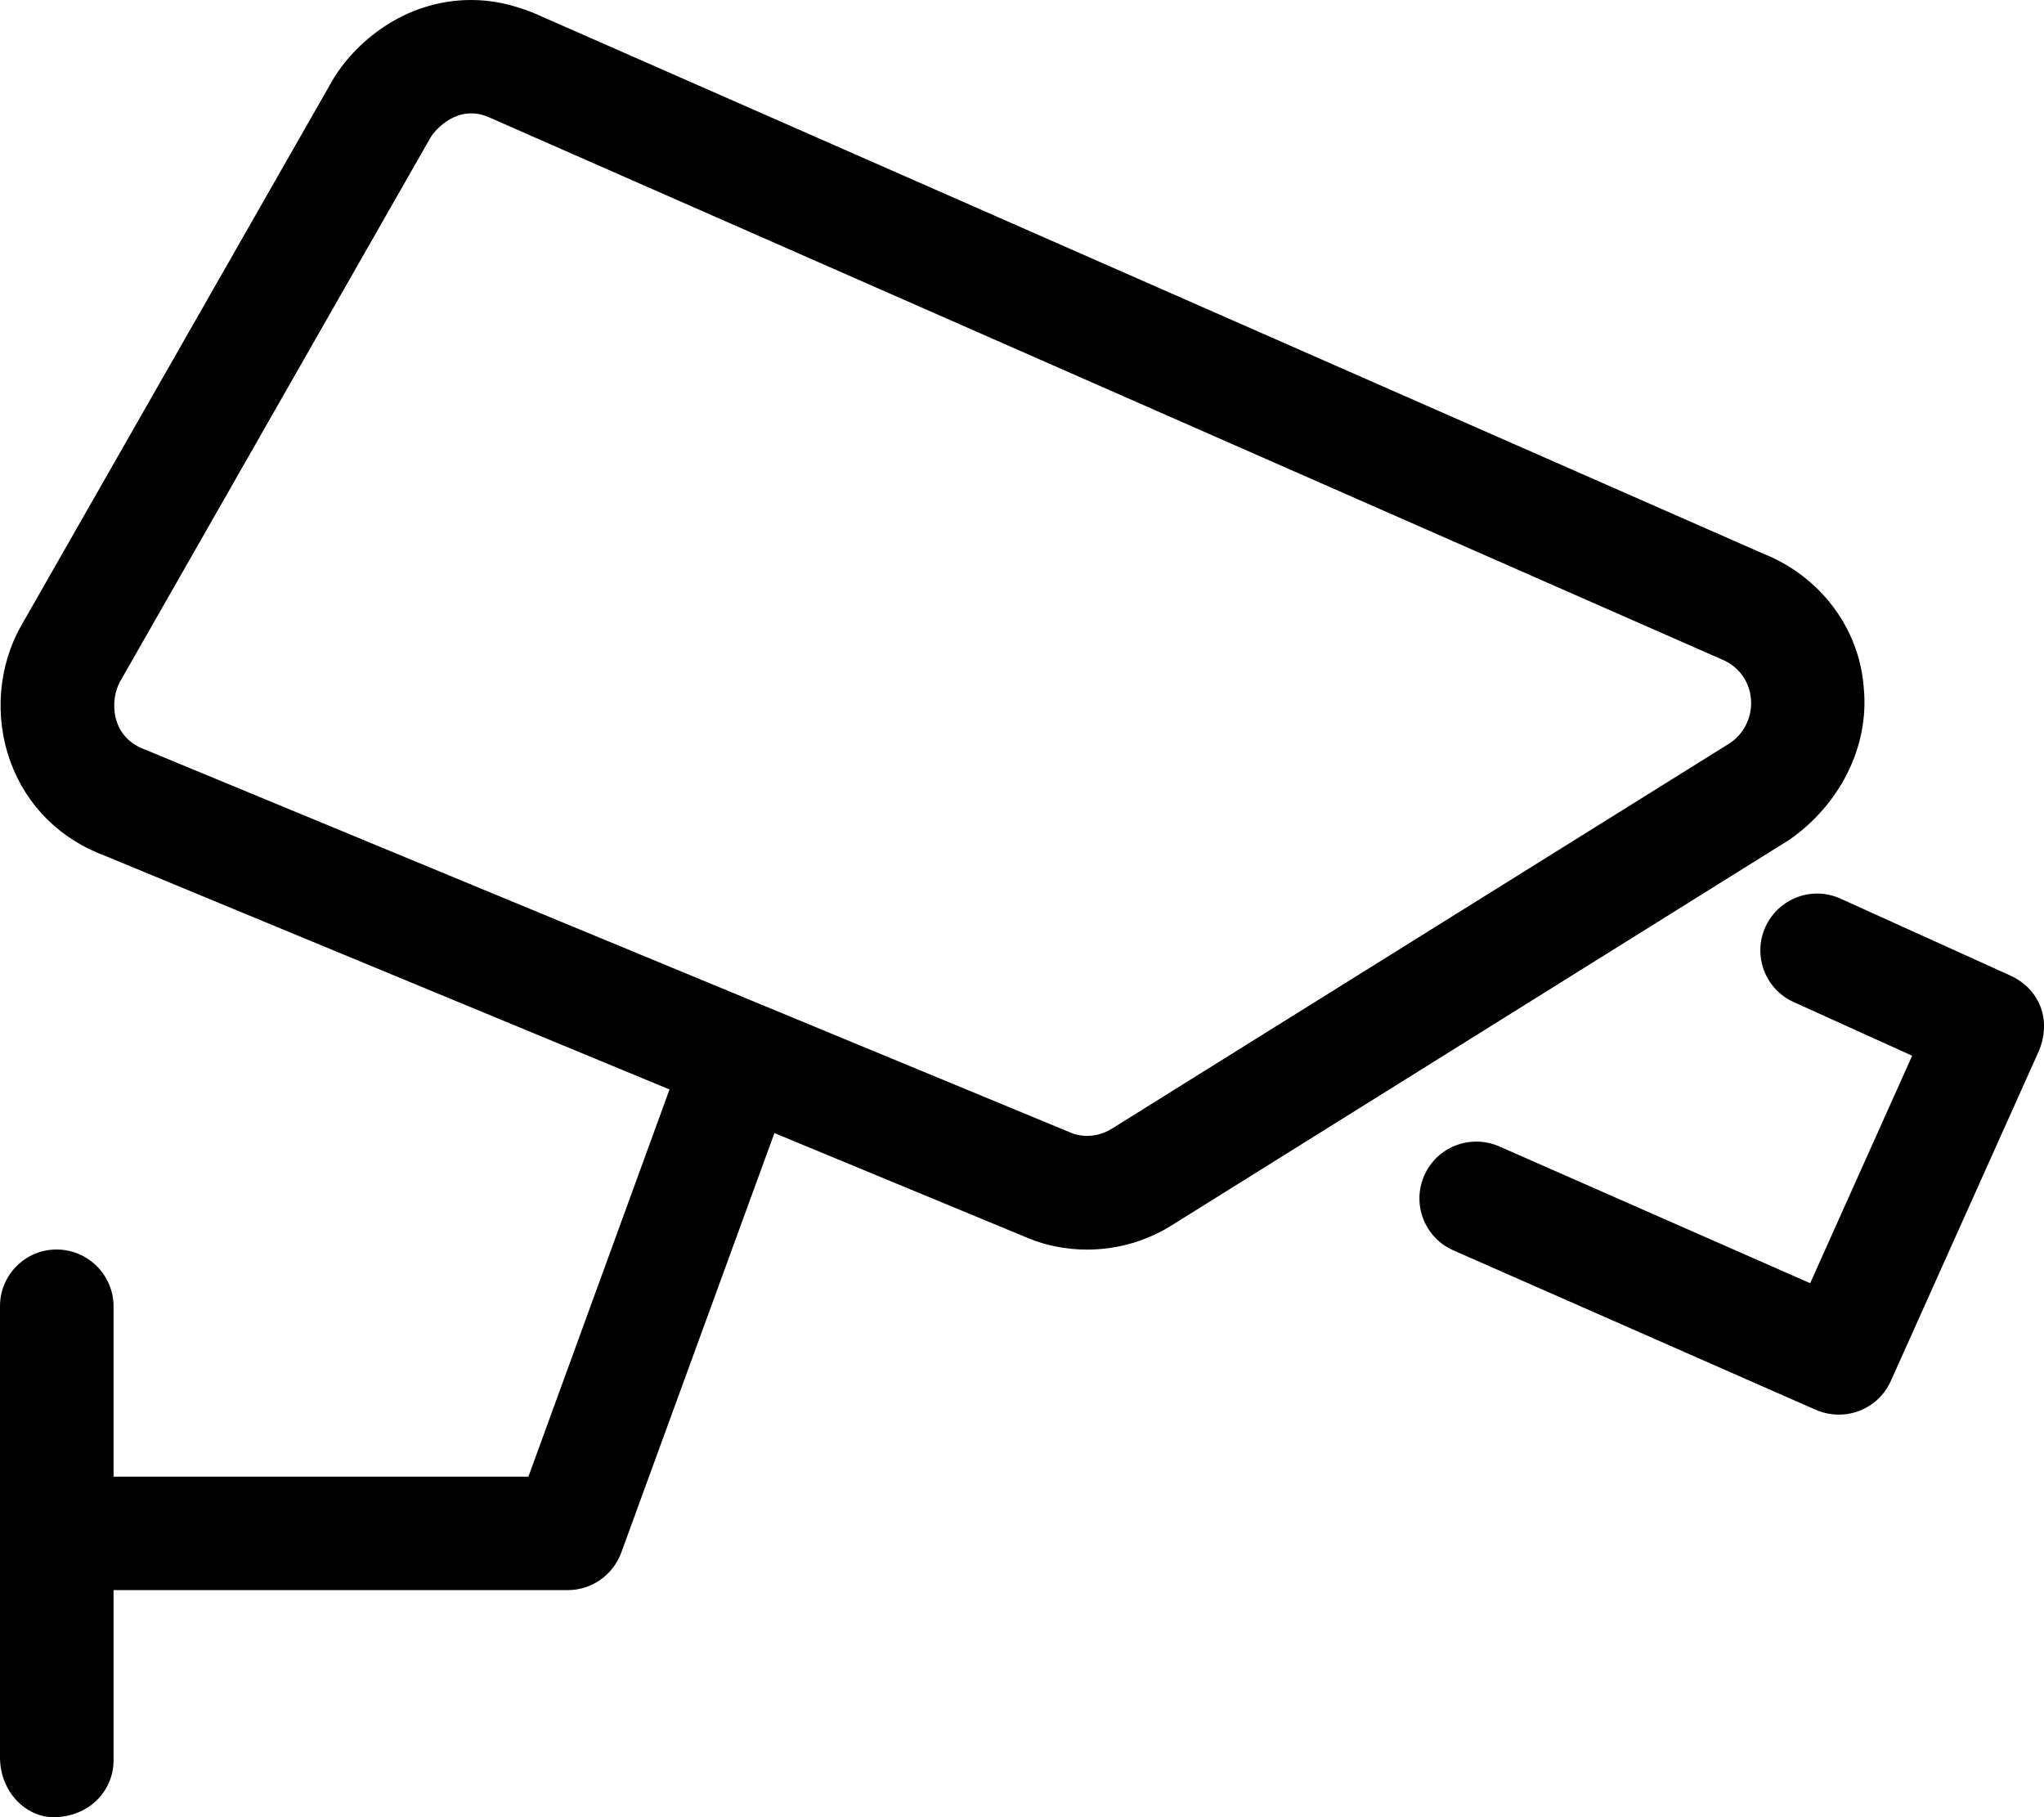 <svg xmlns="http://www.w3.org/2000/svg" viewBox="0 0 576 512"><!--! Font Awesome Pro 6.1.1 by @fontawesome - https://fontawesome.com License - https://fontawesome.com/license (Commercial License) Copyright 2022 Fonticons, Inc. --><path d="M525.2 193.7c-1.238-16.59-12.17-31.34-28.48-37.77L150.3 3.617C143.9 1.076 138.4 0 132.8 0C113.7 0 99.74 12.27 93.61 22.78L6.082 176.1c-6.574 11.43-7.76 25.88-3.121 38.56c4.576 12.51 14.17 21.96 27.01 26.62l158.7 65.68l-39.77 109.1H32v-47.98c0-8.797-7.2-16.02-16-16.02C7.201 352 0 359.2 0 368v127.1C0 504.8 7.201 512 15.1 512C24.8 512 32 504.8 32 496v-47.98h128c6.625 0 12.62-4.123 15-10.37l43.23-118.4l71.9 29.76c4.391 1.822 10.23 3.072 16.21 3.072c8.779 0 17.31-2.543 24.67-7.354l173.2-108.1C518.1 227 526.9 210.7 525.2 193.7zM487.3 209.5L313.5 317.9c-2.426 1.586-6.576 3.016-11.12 1.5L40.88 211.2c-10-3.625-9.875-14.25-7-19.24l87.38-153.1c1.52-2.604 7.732-9.354 16.12-5.998L485 185.7C495.5 189.9 496.2 203.7 487.3 209.5zM566.6 274.9l-47.91-21.69c-8.1-3.688-17.54-.062-21.2 7.969c-3.643 8.031-.078 17.53 7.975 21.16l33.38 15.12l-28.74 64.09l-87.66-38.56c-8.131-3.5-17.54 .125-21.09 8.219c-3.564 8.094 .111 17.53 8.209 21.09l102.1 44.92c2.094 .906 4.403 1.364 6.546 1.364c6.129 0 11.96-3.531 14.62-9.469l41.79-93.14C578.2 287.1 574.6 278.6 566.6 274.9z"/></svg>